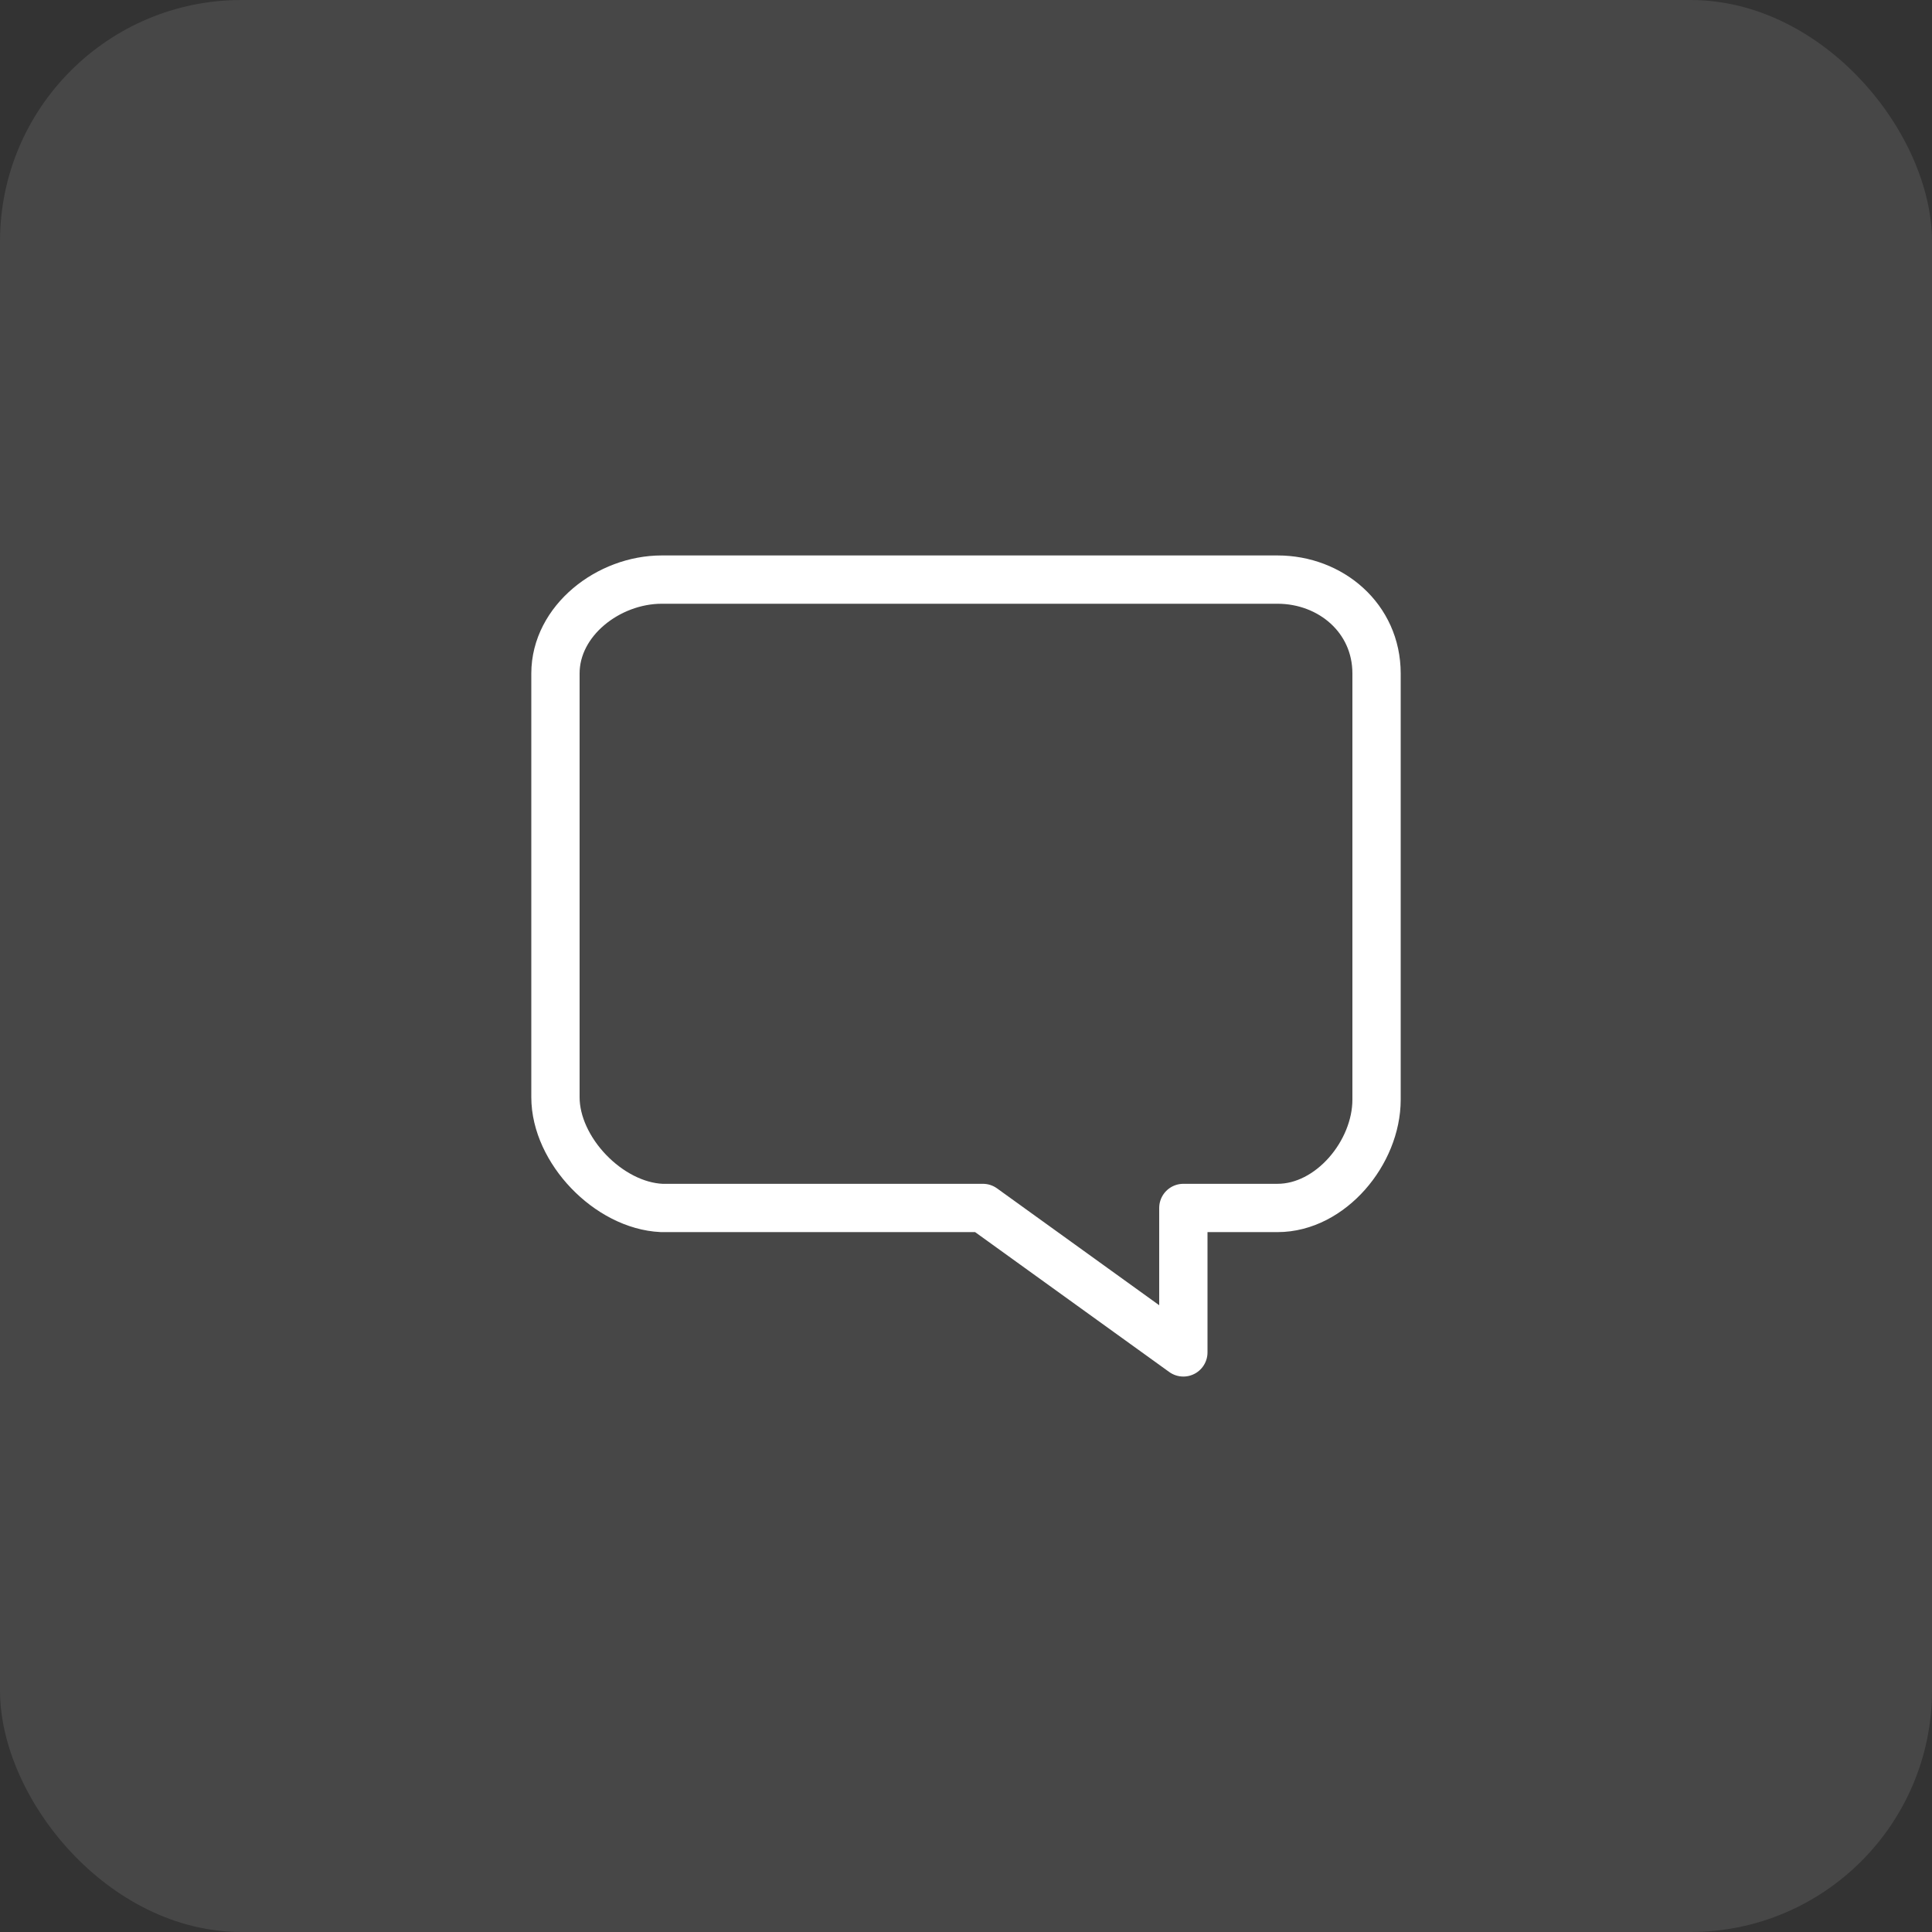 <?xml version="1.0" encoding="UTF-8"?> <svg xmlns="http://www.w3.org/2000/svg" width="80" height="80" viewBox="0 0 80 80" fill="none"><rect x="0" y="0" width="80" height="80" fill="#333333" stroke="none"/><rect width="80" height="80" rx="10" fill="white" fill-opacity="0.1"></rect><path d="M23 45.433V27.888C23 25.695 25.2 24 27.4 24H52.9C55.1 24 57 25.595 57 27.888V45.533C57 47.726 55.1 50.019 52.9 50.019H49V56L40.7 50.019H27.4C25.2 49.919 23 47.626 23 45.433Z" stroke="white" stroke-width="2" stroke-miterlimit="10" stroke-linecap="round" stroke-linejoin="round"></path></svg> 